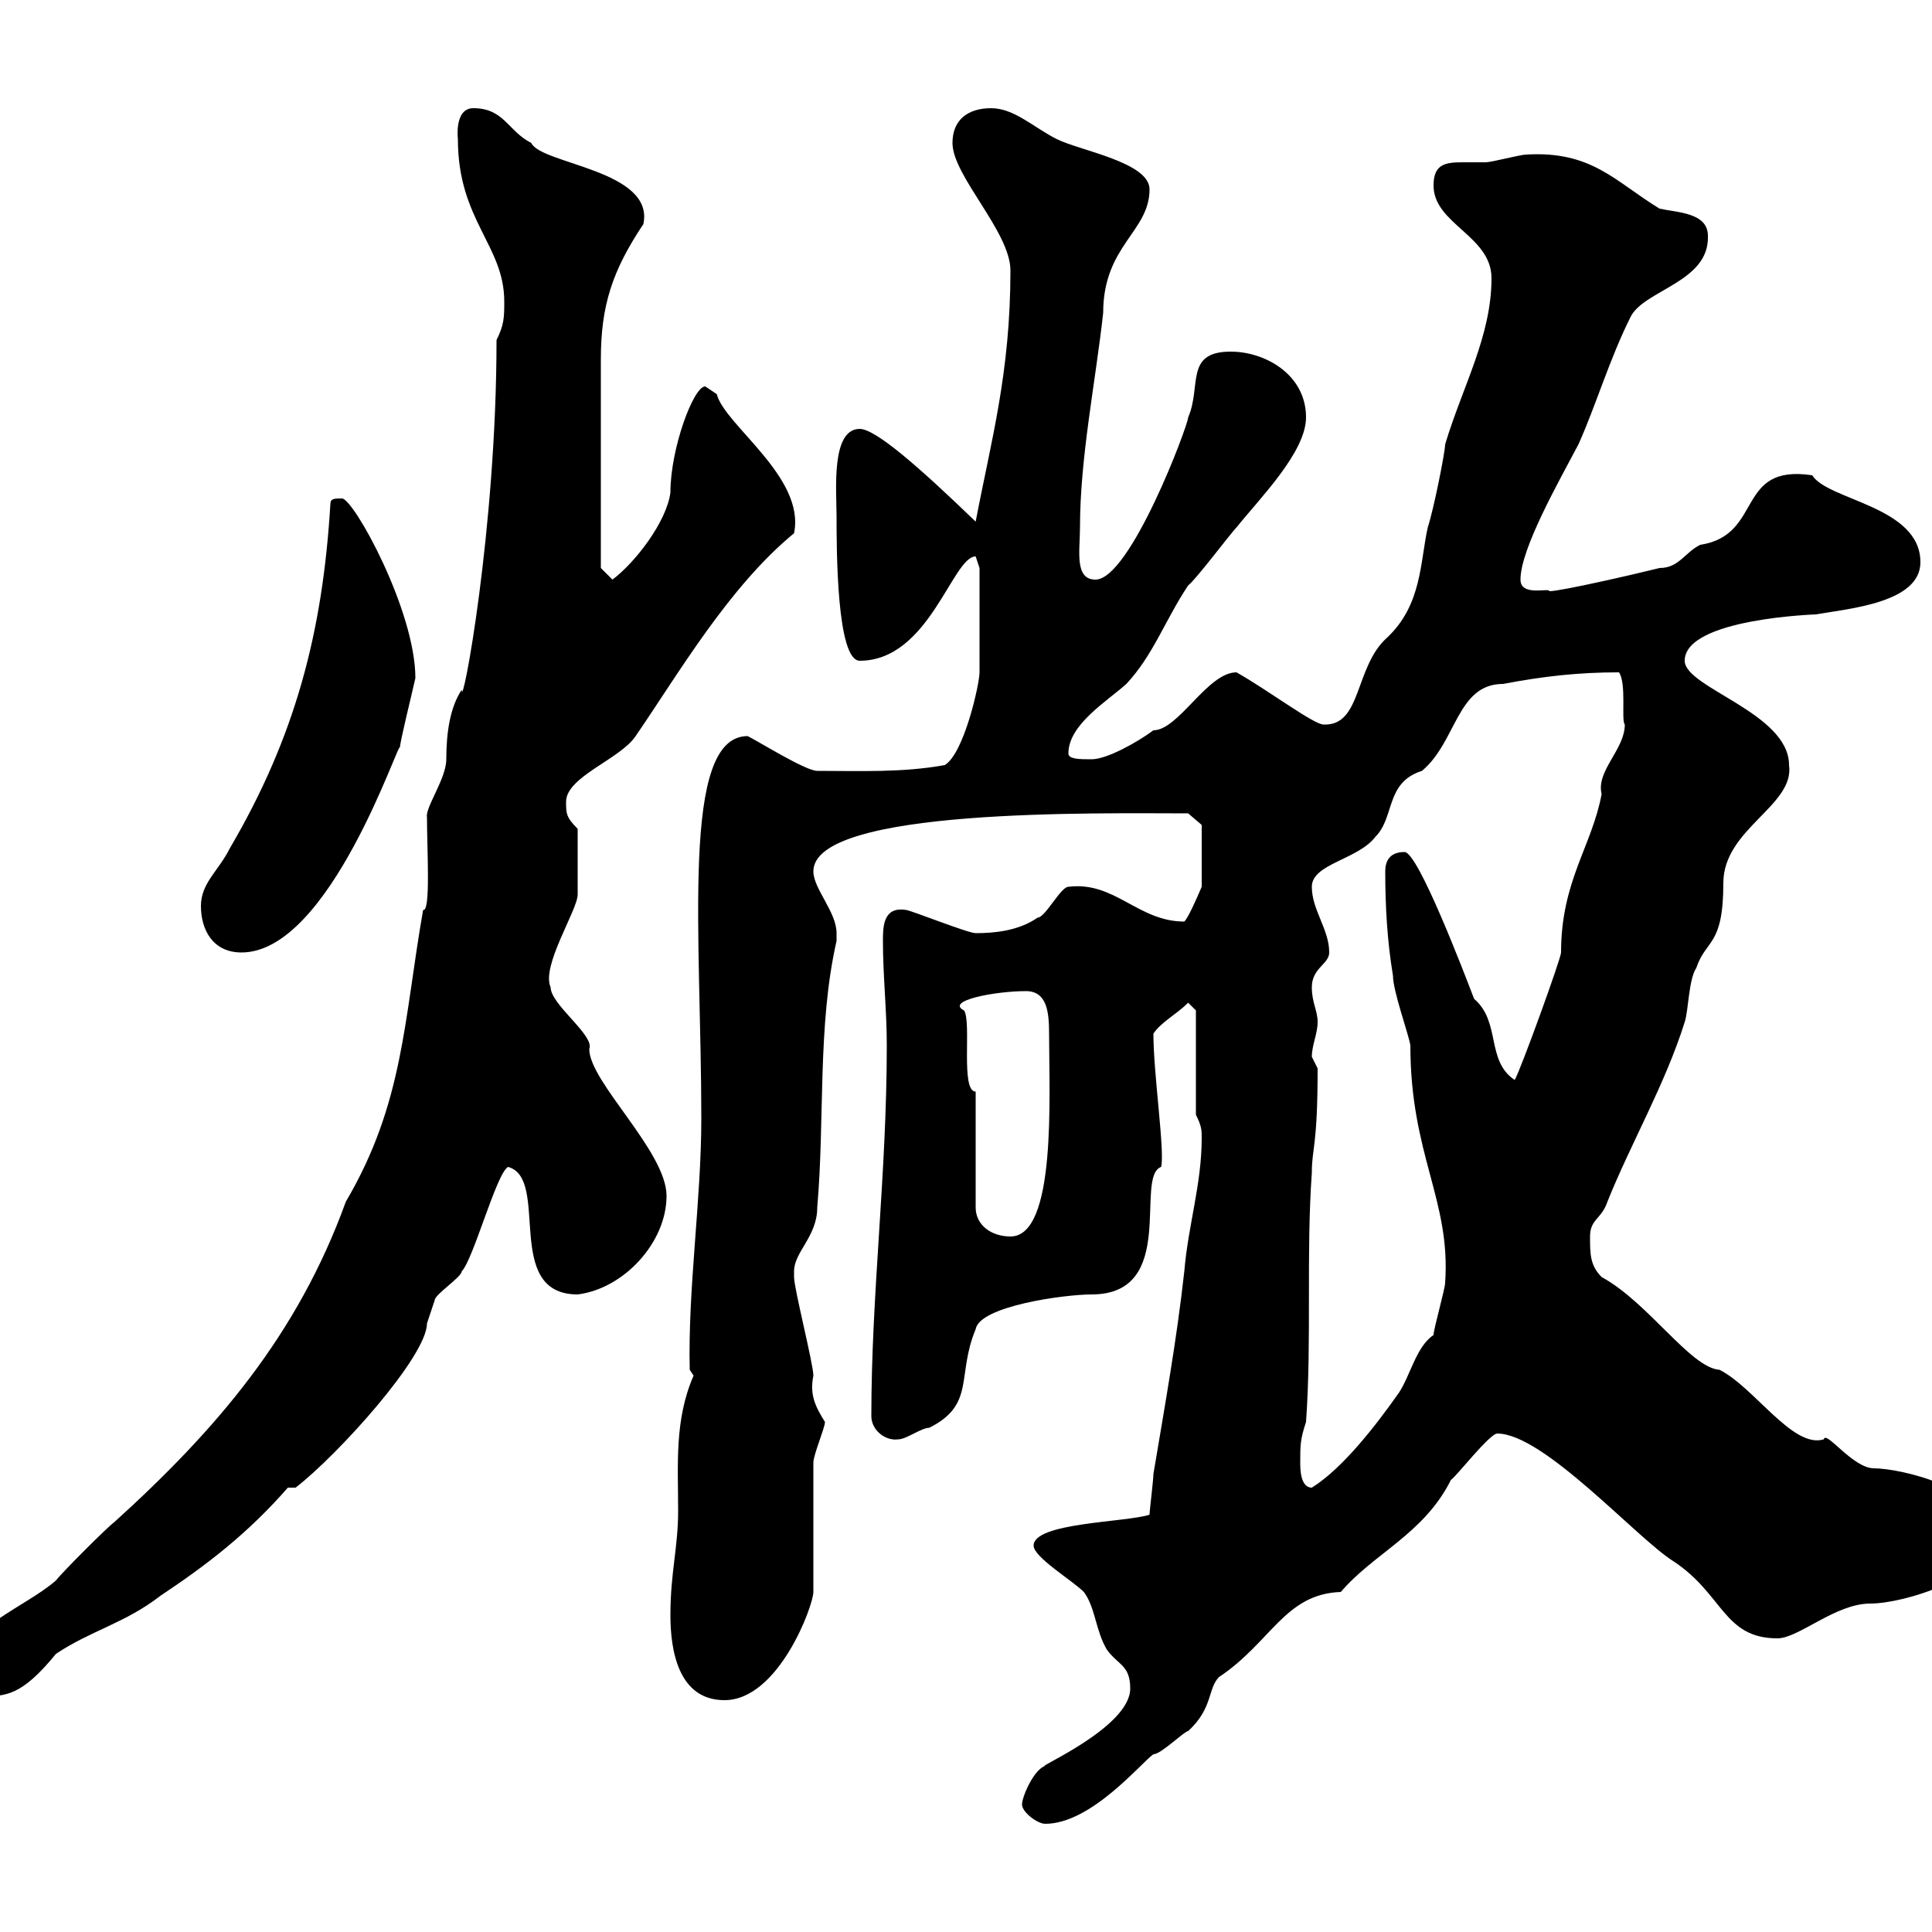 <svg xmlns="http://www.w3.org/2000/svg" xmlns:xlink="http://www.w3.org/1999/xlink" width="300" height="300"><path d="M158.70 280.20C158.70 281.40 161.10 283.20 162.30 283.20C169.50 283.20 177.30 273.60 179.10 272.40C180.30 272.40 183.90 268.80 184.50 268.80C188.40 265.20 187.50 262.20 189.30 260.40C197.40 255 199.50 247.50 208.20 247.20C213.30 241.20 221.10 238.20 225.30 229.80C226.20 229.20 231.30 222.60 232.50 222.60C239.70 222.60 254.10 238.80 259.80 242.40C267.60 247.50 267.60 254.40 276 254.40C279.30 254.40 285 249 290.40 249C295.80 249 309 244.80 309 238.80C309 231 294.90 228 291 228C287.70 228 283.50 222 283.20 223.50C278.40 225 272.40 215.40 267 212.70C262.50 212.40 255.90 202.20 248.70 198.30C246.90 196.50 246.90 194.70 246.90 192C246.90 189.30 248.70 189.30 249.60 186.60C253.20 177.60 258.60 168.30 261.60 158.70C262.20 156.90 262.20 152.10 263.40 150.30C264.90 145.80 267.60 147 267.60 137.10C267.60 128.70 278.70 125.10 277.80 118.80C277.80 110.70 261.60 106.80 261.60 102.60C261.60 96 282.30 95.40 282 95.40C287.10 94.50 298.20 93.60 298.20 87.30C298.20 78.60 283.80 77.70 281.40 73.80C269.40 72 273.90 83.10 264 84.60C261.60 85.80 260.70 88.20 257.70 88.20C254.10 89.10 242.40 91.80 240.60 91.80C240.60 91.20 236.10 92.70 236.10 90C236.10 85.20 242.10 74.70 245.10 69C247.80 63 249.90 55.80 253.20 49.20C255.30 45 265.50 43.80 265.20 36.60C265.20 33 260.40 33 257.70 32.40C250.80 28.20 247.20 23.40 237 24C236.10 24 231.60 25.20 230.70 25.20C229.50 25.20 228 25.20 227.10 25.20C224.40 25.20 222.60 25.50 222.60 28.80C222.60 34.80 231.60 36.60 231.60 43.20C231.60 52.20 227.10 60 224.40 69C224.40 70.20 222.60 79.20 221.70 81.90C220.50 87.30 220.80 93.90 215.40 99C210.30 103.50 211.50 112.80 205.50 112.50C204 112.50 196.80 107.10 192 104.40C187.50 104.40 183 113.40 179.10 113.40C176.70 115.20 171.90 117.90 169.50 117.90C167.70 117.90 165.90 117.90 165.90 117C165.90 112.50 171.90 108.90 174.90 106.20C179.10 101.70 180.90 96.30 184.50 90.90C185.70 90 191.10 82.80 192 81.90C195.60 77.40 202.80 70.20 202.80 64.80C202.80 58.20 196.50 54.60 191.10 54.60C183.90 54.60 186.60 60 184.50 64.80C184.50 66 175.50 90 170.10 90C166.80 90 167.70 85.50 167.70 81.90C167.70 71.10 170.10 59.40 171.30 48.60C171.30 38.10 178.50 36 178.50 29.40C178.50 25.20 167.70 23.40 164.10 21.60C160.50 19.80 157.50 16.80 153.90 16.80C150.30 16.80 147.90 18.60 147.90 22.20C147.90 27.30 156.90 36 156.90 42C156.90 57.90 153.90 68.40 151.50 81C142.50 72.30 135.90 66.60 133.50 66.60C129 66.60 129.90 76.20 129.90 80.10C129.90 85.20 129.90 102.60 133.50 102.60C144.30 102.60 147.90 86.40 151.50 86.40C151.50 86.40 152.10 88.20 152.10 88.20L152.10 104.40C152.10 106.20 149.70 117 146.70 118.80C140.10 120 133.50 119.70 126.90 119.70C125.10 119.70 117.90 115.20 116.10 114.30C105.60 114.30 108.90 145.20 108.90 173.70C108.90 186.30 106.80 200.10 107.10 212.70C107.10 212.70 107.70 213.60 107.70 213.60C104.70 220.50 105.30 227.40 105.30 234.60C105.30 240.30 104.10 244.20 104.10 250.80C104.10 256.20 105.30 264 112.50 264C120.90 264 126.30 249.30 126.30 247.20L126.30 227.10C126.30 225.90 128.10 221.70 128.10 220.80C126.60 218.40 125.70 216.60 126.30 213.60C126.30 211.80 123.30 200.10 123.30 198.30C123.30 198.30 123.30 198.30 123.30 197.40C123.30 194.40 126.90 192 126.90 187.50C128.10 173.70 126.90 159.30 129.90 146.10C129.90 146.10 129.90 146.10 129.90 144.90C129.90 141.60 126.30 138 126.30 135.30C126.30 125.40 170.70 126.30 184.50 126.30L186.60 128.10L186.60 137.70C185.70 139.80 184.50 142.50 183.90 143.10C176.70 143.10 173.10 136.80 165.90 137.70C164.70 137.70 162.30 142.50 161.10 142.50C158.10 144.60 154.20 144.90 151.50 144.90C150.30 144.90 141.30 141.30 140.70 141.30C137.10 140.70 137.10 144 137.10 146.10C137.10 151.50 137.70 156.90 137.70 162.30C137.70 182.40 135.30 200.70 135.30 219.90C135.30 222 137.40 223.80 139.50 223.50C140.70 223.50 143.10 221.70 144.30 221.70C151.50 218.10 148.50 213.60 151.50 206.40C152.10 202.80 165.30 201 169.50 201C183 201 176.10 182.70 180.30 181.20C180.90 178.80 179.10 166.80 179.10 160.50C180.30 158.70 182.70 157.50 184.50 155.70L185.70 156.90L185.70 173.10C186.60 174.90 186.60 175.50 186.60 176.70C186.60 183.90 184.50 190.20 183.90 197.40C182.70 208.20 180.90 218.10 179.10 228.90C179.10 229.80 178.50 234.60 178.50 235.20C174.90 236.40 160.50 236.40 160.50 240C160.50 241.80 166.50 245.40 168.30 247.20C170.10 249.60 170.10 253.20 171.90 256.20C173.70 258.60 175.50 258.60 175.50 262.20C175.50 268.20 160.80 274.50 162.30 274.20C160.50 274.80 158.70 279 158.70 280.20ZM-8.40 260.40C-8.40 264.60-4.80 263.40-3 263.40C0.90 263.40 3.30 263.40 8.70 256.80C14.10 253.20 19.50 252 24.90 247.80C32.10 243 38.40 238.20 44.70 231L45.90 231C52.50 225.90 66.30 210.60 66.30 205.50C66.30 205.50 67.50 201.90 67.50 201.90C67.50 201 71.70 198.30 71.70 197.40C73.50 195.60 77.10 182.10 78.90 181.20C85.50 183 78 201 89.70 201C96.90 200.10 103.50 192.90 103.50 185.70C103.50 178.80 91.50 168 91.50 162.90C92.40 160.80 85.50 156 85.50 153.30C84 150 89.70 141.30 89.70 138.90C89.70 137.40 89.70 136.20 89.70 128.70C87.90 126.90 87.90 126.30 87.90 124.50C87.90 120.60 96.30 117.90 98.70 114.30C105.30 104.70 113.10 91.20 123.30 82.80C125.10 74.10 112.50 66 111.30 61.20C111.30 61.20 109.50 60 109.50 60C107.70 60 104.10 69.60 104.10 76.50C103.50 81 98.70 87.30 95.10 90L93.30 88.20C93.30 84.90 93.30 64.80 93.30 55.80C93.30 47.40 95.10 42 99.90 34.80C101.70 26.40 84 25.50 82.50 22.20C78.90 20.40 78.30 16.80 73.50 16.80C70.50 16.80 71.10 21.60 71.10 21.60C71.10 34.20 78.30 38.10 78.30 46.80C78.30 49.20 78.30 50.40 77.10 52.80C77.10 82.20 71.70 110.70 71.70 107.10C69.90 109.80 69.30 113.70 69.30 117.90C69.30 120.90 66 125.40 66.30 126.90C66.30 132 66.90 141.60 65.70 141.30C62.70 158.40 62.70 171.30 53.70 186.60C46.20 207.30 33.60 222 17.70 236.40C16.80 237 9.60 244.20 8.70 245.40C3.90 249.60-4.80 252.30-8.40 260.40ZM201.90 227.10C201.90 224.40 201.90 223.50 202.80 220.80C203.70 208.20 202.80 194.70 203.70 182.10C203.70 178.20 204.60 178.20 204.60 165.90C204.60 165.90 203.70 164.10 203.70 164.10C203.70 162.30 204.60 160.50 204.60 158.70C204.60 156.90 203.70 155.70 203.70 153.30C203.70 150.30 206.40 149.70 206.40 147.90C206.40 144.30 203.70 141.30 203.70 137.70C203.70 134.10 210.90 133.50 213.60 129.90C216.60 126.90 215.10 121.50 220.80 119.70C226.20 115.20 226.20 106.20 233.40 106.20C239.70 105 245.10 104.40 251.40 104.40C252.60 106.20 251.70 111.90 252.30 112.50C252.30 116.40 247.80 119.70 248.70 123.30C247.20 131.40 242.40 136.80 242.40 147.90C242.40 148.80 236.10 166.20 235.20 167.70C230.70 164.70 233.10 158.70 228.90 155.10C227.40 151.20 220.20 132.30 218.10 132.30C215.70 132.30 215.10 133.80 215.10 135.30C215.10 140.70 215.40 146.10 216.30 151.50C216.30 153.90 218.70 160.50 219 162.30C219 179.40 225.30 186.30 224.40 199.20C224.40 200.10 222.60 206.40 222.60 207.30C219.90 209.10 219 213.60 217.20 216.30C213.60 221.40 208.50 228 203.70 231C201.90 231 201.90 228 201.90 227.10ZM151.50 169.50C149.10 169.50 150.90 158.70 149.70 156.90C146.70 155.40 154.50 153.90 159.30 153.90C162.60 153.90 162.90 157.20 162.90 160.50C162.90 170.10 164.10 192 156.90 192C153.90 192 151.50 190.20 151.50 187.50ZM31.20 140.70C31.20 144.30 33 147.90 37.50 147.90C51.30 147.90 62.10 114.30 62.10 116.10C62.10 115.20 63.90 108 64.50 105.30C64.50 94.80 54.90 77.40 53.10 77.40C51.90 77.40 51.30 77.40 51.30 78.30C50.10 98.10 45.90 114.30 35.70 131.70C33.90 135.30 31.20 137.10 31.20 140.70Z"/></svg>